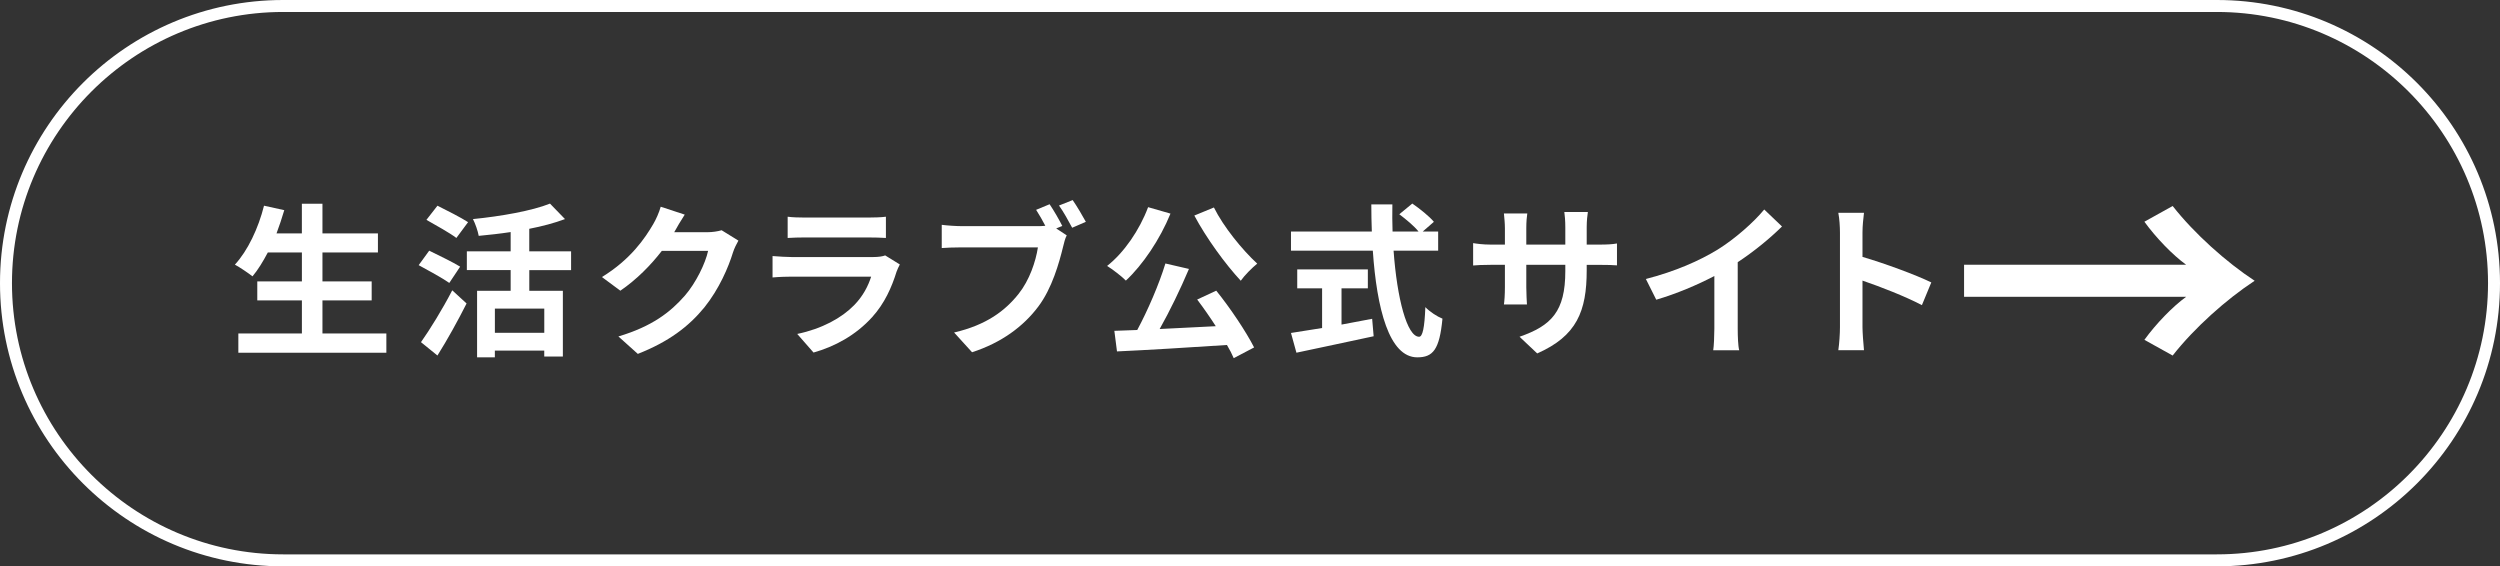 <?xml version="1.0" encoding="UTF-8"?>
<svg id="_レイヤー_2" data-name="レイヤー 2" xmlns="http://www.w3.org/2000/svg" viewBox="0 0 835.55 189.28">
  <rect x="0" y="0" width="835.55" height="189.28" fill="#333333" stroke="none"/>
  <defs>
    <style>
      .cls-1 {
        fill: #fff;
      }
    </style>
  </defs>
  <g id="_レイヤー_1-2" data-name="レイヤー 1">
    <g>
      <path class="cls-1" d="M740.91,4c49.98,0,90.64,40.66,90.64,90.64s-40.66,90.64-90.64,90.64H94.64c-49.98,0-90.64-40.66-90.64-90.64S44.66,4,94.64,4h646.27M740.91,0H94.64C42.37,0,0,42.37,0,94.64s42.37,94.64,94.64,94.64h646.27c52.27,0,94.64-42.37,94.64-94.64S793.18,0,740.91,0h0Z"/>
      <path class="cls-1" d="M716.7,74.1l9.45-5.25c7.25,9.24,17.95,18.79,27.4,24.99-9.45,6.2-20.16,15.75-27.4,24.99l-9.45-5.25c3.88-5.36,9.45-11.13,13.96-14.38h-74.23v-10.71h74.23c-4.51-3.26-10.08-9.03-13.96-14.38Z"/>
      <g>
        <path class="cls-1" d="M129.13,111.45v6.44h-49.47v-6.44h21.24v-11.06h-14.91v-6.33h14.91v-9.68h-11.39c-1.6,3.03-3.3,5.83-5.12,7.98-1.32-1.04-4.24-3.03-5.89-3.91,4.29-4.62,7.87-12.21,9.74-19.7l6.77,1.49c-.77,2.64-1.65,5.23-2.59,7.76h8.47v-9.9h6.88v9.9h18.54v6.38h-18.54v9.68h16.45v6.33h-16.45v11.06h21.35Z"/>
        <path class="cls-1" d="M150.16,94.56c-2.26-1.6-6.99-4.18-10.23-5.94l3.52-4.84c3.03,1.49,7.92,3.85,10.34,5.34l-3.63,5.45ZM140.7,114.36c2.92-4.13,7.15-10.95,10.45-17.33l4.79,4.4c-2.92,5.78-6.38,12.05-9.74,17.39l-5.5-4.46ZM152.53,79.53c-2.15-1.65-6.82-4.24-10.01-6.05l3.69-4.73c3.08,1.54,7.87,3.96,10.23,5.5l-3.91,5.28ZM176.9,90.26v6.93h11.22v21.96h-6.22v-1.98h-16.51v2.26h-5.94v-22.23h11.22v-6.93h-14.64v-6.27h14.64v-6.44c-3.58.55-7.26.94-10.67,1.27-.28-1.6-1.16-4.13-1.93-5.61,9.35-.93,19.7-2.75,25.75-5.17l5.01,5.17c-3.52,1.32-7.65,2.42-11.94,3.25v7.54h13.98v6.27h-13.98ZM181.91,103.14h-16.51v8.09h16.51v-8.09Z"/>
        <path class="cls-1" d="M225.5,77.33c-.05.11-.11.17-.17.28h11.06c1.71,0,3.52-.28,4.79-.66l5.61,3.47c-.61,1.04-1.38,2.59-1.82,3.96-1.49,4.9-4.62,12.22-9.57,18.38-5.23,6.38-11.88,11.45-22.23,15.52l-6.49-5.83c11.28-3.36,17.39-8.14,22.17-13.59,3.74-4.29,6.93-10.89,7.81-15.02h-15.46c-3.69,4.79-8.47,9.63-13.87,13.32l-6.16-4.57c9.63-5.89,14.42-12.99,17.17-17.72.83-1.38,1.98-3.91,2.48-5.78l8.03,2.64c-1.27,1.93-2.7,4.4-3.36,5.61Z"/>
        <path class="cls-1" d="M299.68,90.7c-1.65,5.34-4.02,10.67-8.14,15.24-5.56,6.16-12.6,9.9-19.64,11.89l-5.45-6.22c8.25-1.71,14.86-5.34,19.04-9.63,2.97-3.03,4.68-6.44,5.67-9.52h-26.58c-1.32,0-4.07.06-6.38.27v-7.15c2.31.17,4.68.33,6.38.33h27.24c1.76,0,3.25-.22,4.02-.55l4.9,3.03c-.39.71-.83,1.71-1.05,2.31ZM268.97,72.71h21.18c1.71,0,4.4-.06,5.94-.28v7.1c-1.49-.11-4.07-.17-6.05-.17h-21.07c-1.76,0-4.13.06-5.72.17v-7.1c1.54.22,3.85.28,5.72.28Z"/>
        <path class="cls-1" d="M355.04,75.52l-2.04.83,3.52,2.31c-.55,1.05-.94,2.64-1.21,3.8-1.32,5.39-3.69,13.92-8.31,20.03-4.95,6.6-12.27,12.05-22.12,15.24l-6-6.6c10.89-2.53,17.11-7.32,21.57-12.93,3.63-4.57,5.72-10.78,6.44-15.52h-25.59c-2.53,0-5.12.11-6.55.22v-7.76c1.6.22,4.73.44,6.55.44h25.48c.66,0,1.6,0,2.59-.11-.94-1.82-2.04-3.74-3.08-5.34l4.51-1.87c1.43,2.09,3.25,5.28,4.24,7.26ZM362.91,74.14l-4.57,1.98c-1.21-2.26-2.92-5.39-4.4-7.43l4.57-1.82c1.38,1.98,3.36,5.34,4.4,7.26Z"/>
        <path class="cls-1" d="M391.2,71.39c-3.52,8.64-9.3,17.17-14.91,22.39-1.32-1.38-4.57-3.85-6.27-4.9,5.67-4.46,10.84-11.99,13.7-19.64l7.48,2.15ZM406.49,97.14c4.79,5.94,9.96,13.7,12.66,18.98l-6.82,3.58c-.55-1.32-1.32-2.81-2.26-4.4-13.21.88-27.07,1.71-36.75,2.15l-.88-6.88,7.65-.28c3.52-6.55,7.32-15.35,9.41-22.23l7.87,1.82c-2.86,6.77-6.44,14.14-9.79,20.08,5.94-.28,12.38-.61,18.76-.94-1.98-3.08-4.18-6.22-6.22-8.91l6.38-2.97ZM405.72,69.35c3.19,6.44,9.46,14.14,14.47,18.76-1.71,1.38-4.24,3.91-5.5,5.72-5.17-5.56-11.5-14.25-15.52-21.79l6.55-2.7Z"/>
        <path class="cls-1" d="M465.76,83.77c1.16,16.07,4.51,28.78,8.53,28.78,1.16,0,1.82-2.92,2.09-9.9,1.49,1.54,3.91,3.14,5.72,3.85-.99,10.4-3.19,12.93-8.42,12.93-9.41,0-13.54-16.29-14.86-35.66h-27.35v-6.38h27.02c-.11-2.97-.17-6.05-.17-9.08h7.04c-.05,3.03-.05,6.11.06,9.08h8.69c-1.49-1.87-4.24-4.13-6.44-5.78l4.35-3.58c2.48,1.71,5.72,4.29,7.21,6.11l-3.74,3.25h5.17v6.38h-14.91ZM448.37,108.48c3.36-.61,6.88-1.27,10.23-1.93l.5,5.83c-9.02,1.98-18.71,3.96-25.81,5.5l-1.82-6.6c2.81-.44,6.44-.99,10.4-1.65v-13.26h-8.31v-6.33h23.6v6.33h-8.8v12.1Z"/>
        <path class="cls-1" d="M513.75,118.11l-5.89-5.56c10.62-3.69,15.3-8.42,15.3-21.95v-2.09h-13.04v7.48c0,2.42.17,4.68.22,5.78h-7.7c.17-1.1.33-3.3.33-5.78v-7.48h-4.68c-2.75,0-4.73.11-5.94.22v-7.48c.94.17,3.19.5,5.94.5h4.68v-5.45c0-1.6-.17-3.3-.33-4.95h7.81c-.17,1.05-.33,2.81-.33,4.95v5.45h13.04v-5.78c0-2.2-.17-4.02-.33-5.12h7.87c-.17,1.1-.39,2.92-.39,5.12v5.78h4.07c2.92,0,4.57-.11,6.05-.38v7.32c-1.21-.11-3.14-.17-6.05-.17h-4.07v1.82c0,13.65-3.3,21.95-16.56,27.79Z"/>
        <path class="cls-1" d="M574.12,83.39c5.67-3.52,11.94-9.02,15.52-13.37l5.94,5.67c-4.18,4.13-9.46,8.42-14.8,11.94v22.23c0,2.42.11,5.83.5,7.21h-8.69c.22-1.32.38-4.79.38-7.21v-17.61c-5.67,2.97-12.66,5.94-19.42,7.92l-3.47-6.93c9.85-2.53,17.94-6.11,24.05-9.85Z"/>
        <path class="cls-1" d="M614.95,77.72c0-1.93-.17-4.68-.55-6.6h8.58c-.22,1.93-.5,4.35-.5,6.6v8.14c7.37,2.15,17.94,6.05,23,8.53l-3.14,7.59c-5.67-2.97-13.92-6.16-19.86-8.2v15.57c0,1.6.28,5.45.5,7.7h-8.58c.33-2.2.55-5.5.55-7.7v-31.64Z"/>
      </g>
    </g>
  </g>
</svg>